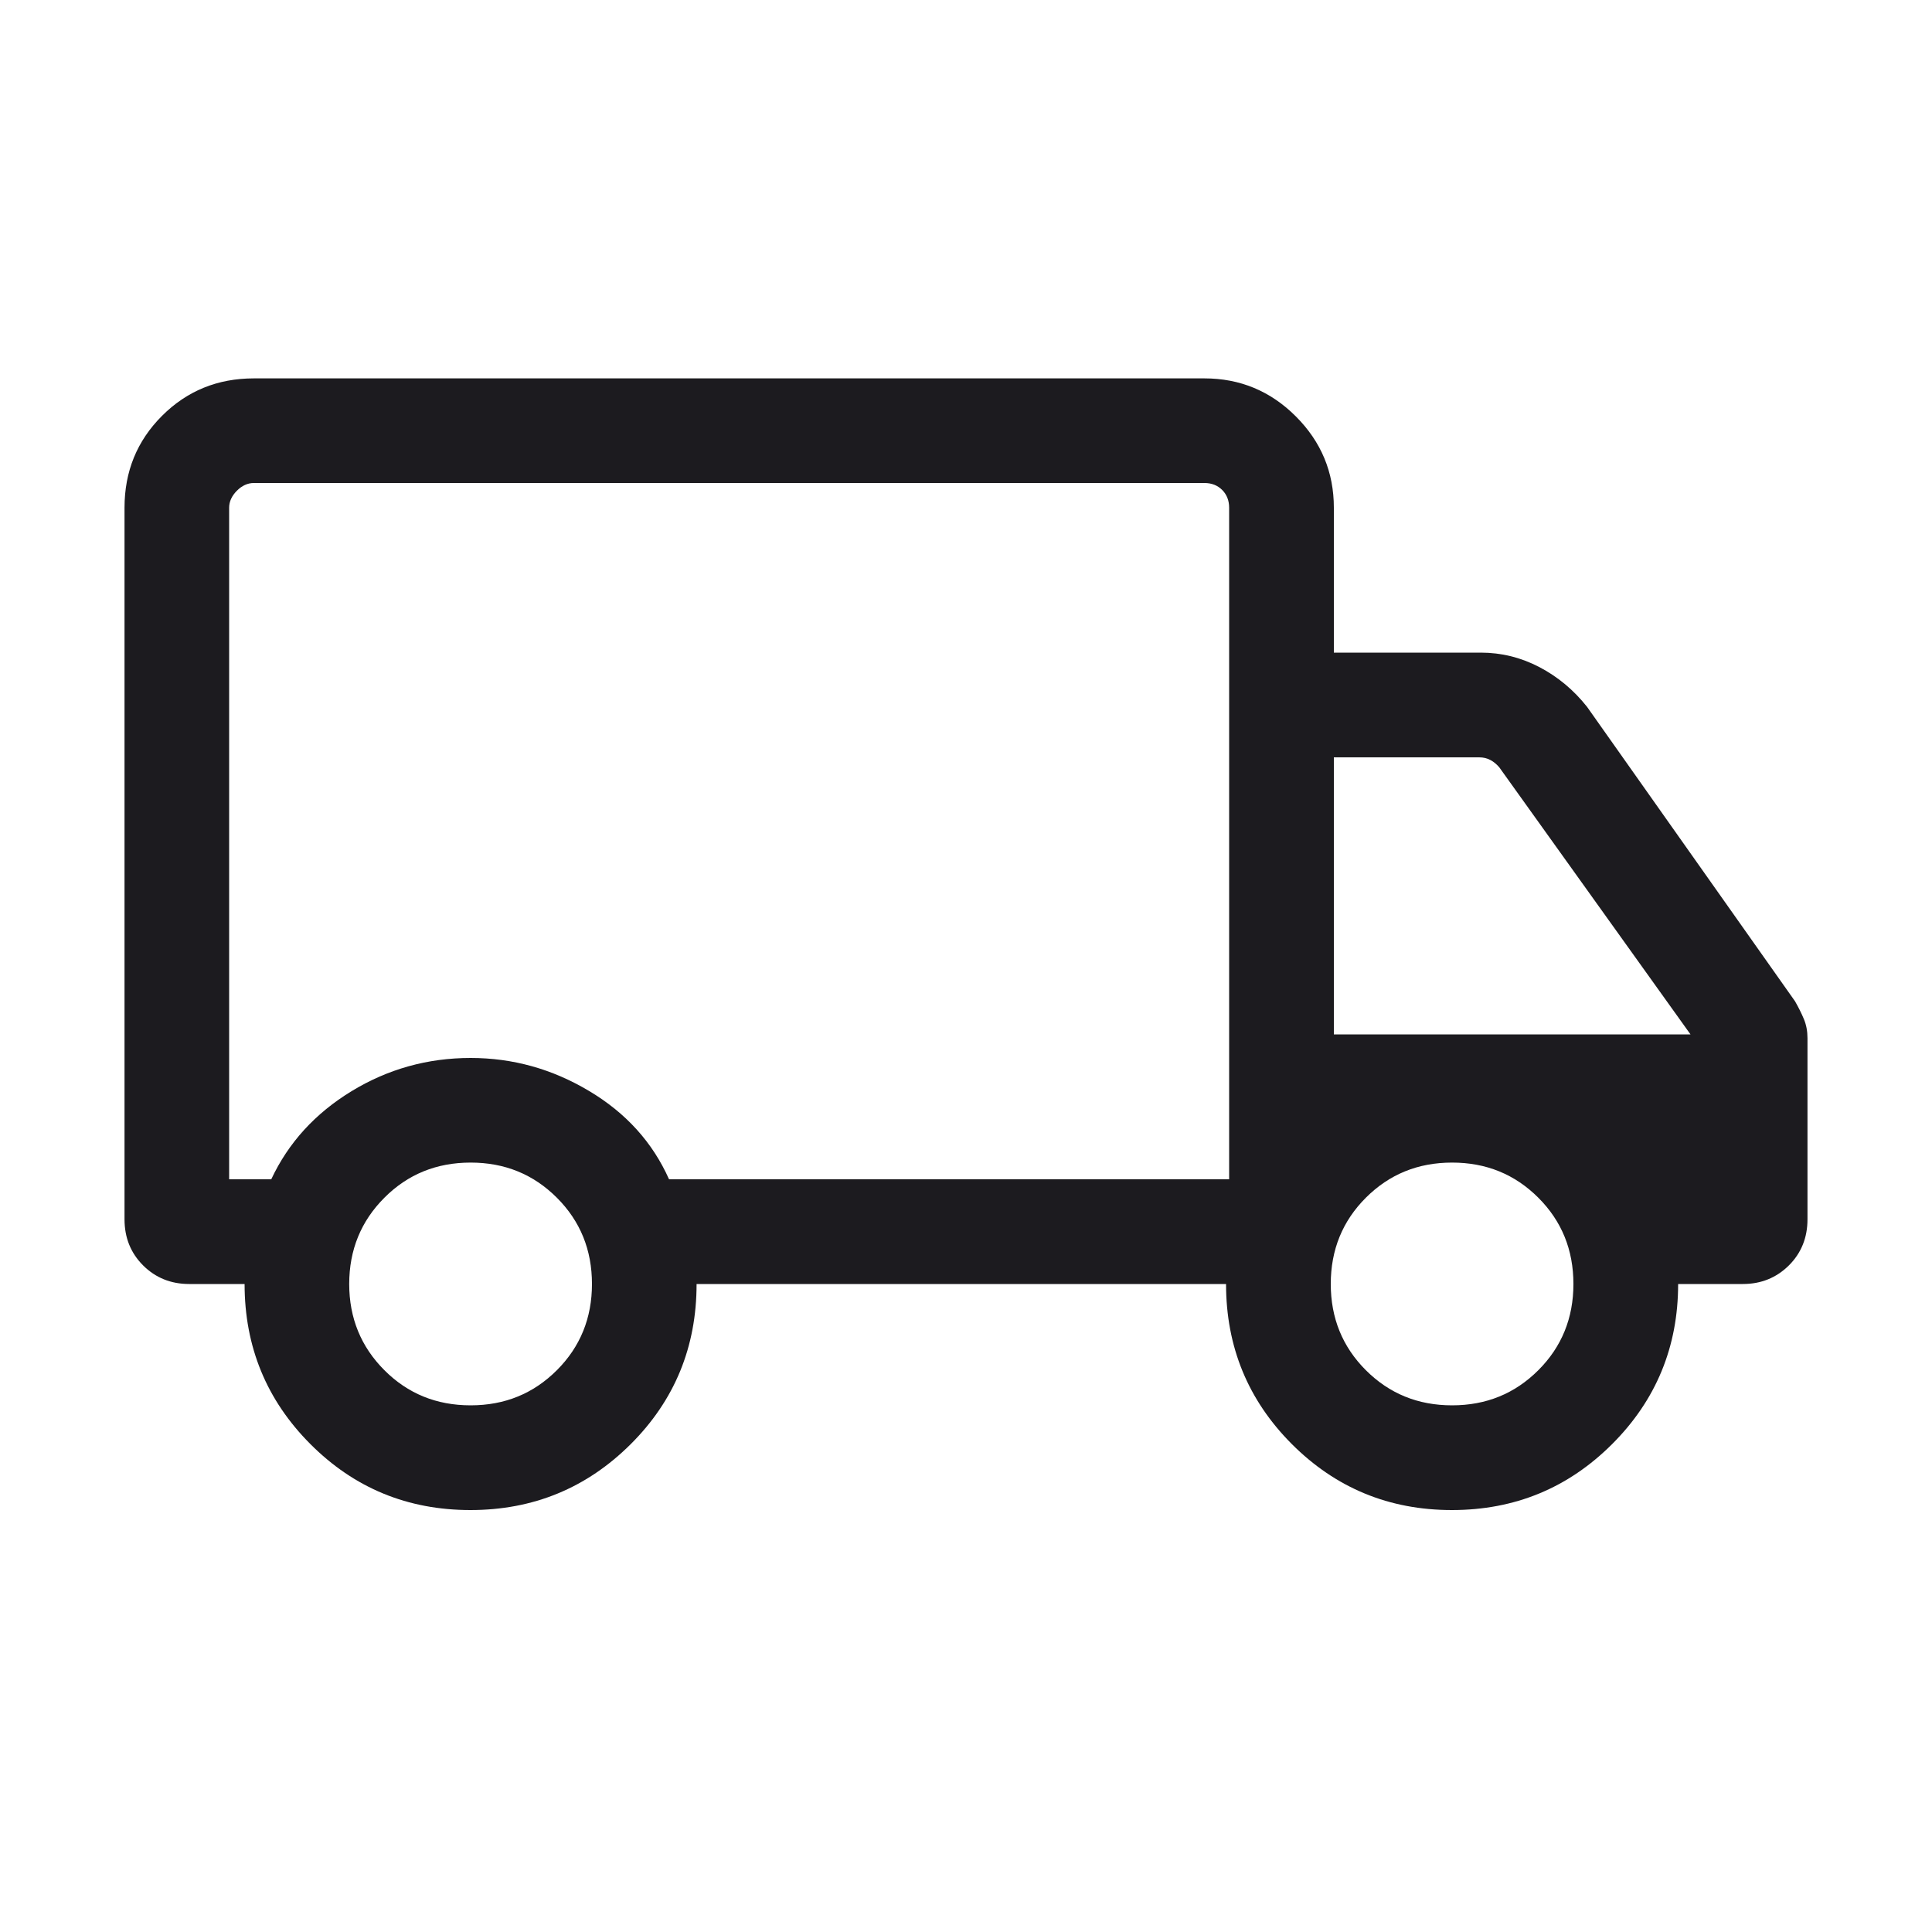 <svg width="20" height="20" viewBox="0 0 20 20" fill="none" xmlns="http://www.w3.org/2000/svg">
<mask id="mask0_8887_5004" style="mask-type:alpha" maskUnits="userSpaceOnUse" x="0" y="0" width="20" height="20">
<rect width="20" height="20" fill="#D9D9D9"/>
</mask>
<g mask="url(#mask0_8887_5004)">
<path d="M4.87 15.632C4.219 15.632 3.667 15.404 3.213 14.949C2.759 14.494 2.532 13.941 2.532 13.292H1.958C1.769 13.292 1.609 13.227 1.481 13.099C1.353 12.971 1.289 12.812 1.289 12.622V5.256C1.289 4.881 1.418 4.564 1.677 4.305C1.936 4.046 2.253 3.917 2.628 3.917H12.468C12.836 3.917 13.152 4.048 13.414 4.31C13.677 4.573 13.808 4.888 13.808 5.256V6.756H15.329C15.542 6.756 15.745 6.806 15.936 6.906C16.127 7.006 16.291 7.143 16.429 7.317L18.582 10.365C18.618 10.428 18.649 10.49 18.674 10.55C18.699 10.61 18.711 10.676 18.711 10.746V12.622C18.711 12.812 18.647 12.971 18.519 13.099C18.39 13.227 18.231 13.292 18.042 13.292H17.372C17.372 13.941 17.144 14.494 16.689 14.949C16.233 15.404 15.681 15.632 15.03 15.632C14.38 15.632 13.828 15.404 13.373 14.949C12.919 14.494 12.692 13.941 12.692 13.292H7.211C7.211 13.943 6.984 14.496 6.529 14.95C6.073 15.404 5.52 15.632 4.87 15.632ZM4.872 14.548C5.225 14.548 5.522 14.427 5.765 14.184C6.007 13.942 6.128 13.644 6.128 13.292C6.128 12.939 6.007 12.641 5.765 12.399C5.522 12.156 5.225 12.035 4.872 12.035C4.519 12.035 4.221 12.156 3.979 12.399C3.737 12.641 3.615 12.939 3.615 13.292C3.615 13.644 3.737 13.942 3.979 14.184C4.221 14.427 4.519 14.548 4.872 14.548ZM2.372 12.208H2.808C2.985 11.83 3.262 11.526 3.639 11.296C4.015 11.067 4.426 10.952 4.872 10.952C5.307 10.952 5.715 11.065 6.097 11.293C6.479 11.52 6.755 11.825 6.926 12.208H12.724V5.256C12.724 5.182 12.7 5.12 12.652 5.072C12.604 5.024 12.543 5 12.468 5H2.628C2.564 5 2.505 5.027 2.452 5.08C2.399 5.134 2.372 5.192 2.372 5.256V12.208ZM15.032 14.548C15.385 14.548 15.682 14.427 15.925 14.184C16.167 13.942 16.288 13.644 16.288 13.292C16.288 12.939 16.167 12.641 15.925 12.399C15.682 12.156 15.385 12.035 15.032 12.035C14.679 12.035 14.382 12.156 14.139 12.399C13.897 12.641 13.776 12.939 13.776 13.292C13.776 13.644 13.897 13.942 14.139 14.184C14.382 14.427 14.679 14.548 15.032 14.548ZM13.808 10.708H17.5L15.521 7.944C15.494 7.912 15.463 7.886 15.429 7.868C15.394 7.849 15.355 7.84 15.312 7.84H13.808V10.708Z" fill="#1C1B1F"/>
</g>
</svg>
